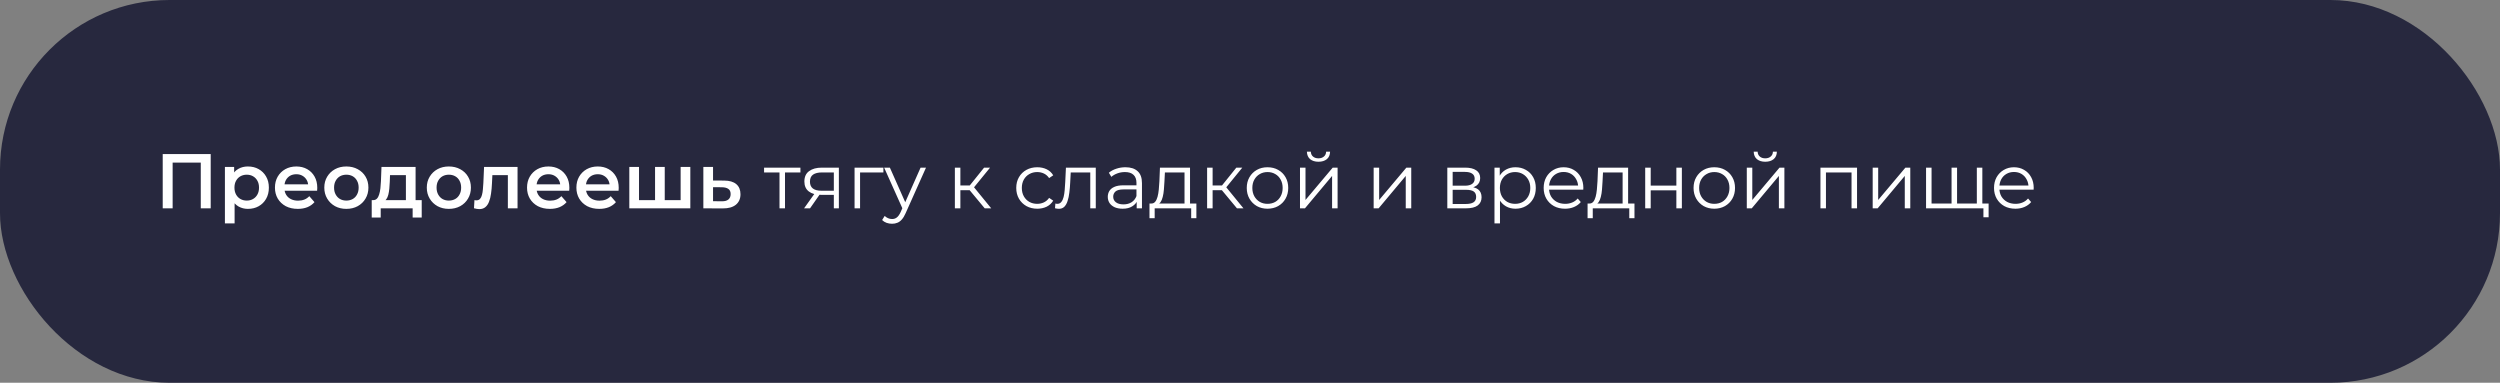 <?xml version="1.0" encoding="UTF-8"?> <svg xmlns="http://www.w3.org/2000/svg" width="516" height="79" viewBox="0 0 516 79" fill="none"><rect x="0" y="0" width="516" height="79" fill="#808080" stroke="none"/> <rect width="516" height="79" rx="35" fill="#27283E"></rect> <path d="M33.584 43V31.8H43.488V43H41.44V33.048L41.92 33.56H35.152L35.632 33.048V43H33.584ZM51.158 43.112C50.465 43.112 49.83 42.952 49.254 42.632C48.689 42.312 48.236 41.832 47.894 41.192C47.563 40.541 47.398 39.72 47.398 38.728C47.398 37.725 47.558 36.904 47.878 36.264C48.209 35.624 48.657 35.149 49.222 34.84C49.788 34.52 50.433 34.36 51.158 34.36C52.001 34.36 52.742 34.541 53.382 34.904C54.033 35.267 54.545 35.773 54.918 36.424C55.302 37.075 55.494 37.843 55.494 38.728C55.494 39.613 55.302 40.387 54.918 41.048C54.545 41.699 54.033 42.205 53.382 42.568C52.742 42.931 52.001 43.112 51.158 43.112ZM46.422 46.104V34.456H48.326V36.472L48.262 38.744L48.422 41.016V46.104H46.422ZM50.934 41.4C51.414 41.4 51.841 41.293 52.214 41.08C52.598 40.867 52.902 40.557 53.126 40.152C53.35 39.747 53.462 39.272 53.462 38.728C53.462 38.173 53.35 37.699 53.126 37.304C52.902 36.899 52.598 36.589 52.214 36.376C51.841 36.163 51.414 36.056 50.934 36.056C50.454 36.056 50.022 36.163 49.638 36.376C49.254 36.589 48.95 36.899 48.726 37.304C48.502 37.699 48.39 38.173 48.39 38.728C48.39 39.272 48.502 39.747 48.726 40.152C48.95 40.557 49.254 40.867 49.638 41.08C50.022 41.293 50.454 41.4 50.934 41.4ZM61.469 43.112C60.519 43.112 59.687 42.925 58.973 42.552C58.269 42.168 57.719 41.645 57.325 40.984C56.941 40.323 56.749 39.571 56.749 38.728C56.749 37.875 56.935 37.123 57.309 36.472C57.693 35.811 58.215 35.293 58.877 34.92C59.549 34.547 60.311 34.36 61.165 34.36C61.997 34.36 62.738 34.541 63.389 34.904C64.039 35.267 64.551 35.779 64.925 36.44C65.298 37.101 65.485 37.88 65.485 38.776C65.485 38.861 65.479 38.957 65.469 39.064C65.469 39.171 65.463 39.272 65.453 39.368H58.333V38.04H64.397L63.613 38.456C63.623 37.965 63.522 37.533 63.309 37.16C63.095 36.787 62.802 36.493 62.429 36.28C62.066 36.067 61.645 35.96 61.165 35.96C60.674 35.96 60.242 36.067 59.869 36.28C59.506 36.493 59.218 36.792 59.005 37.176C58.802 37.549 58.701 37.992 58.701 38.504V38.824C58.701 39.336 58.818 39.789 59.053 40.184C59.287 40.579 59.618 40.883 60.045 41.096C60.471 41.309 60.962 41.416 61.517 41.416C61.997 41.416 62.429 41.341 62.813 41.192C63.197 41.043 63.538 40.808 63.837 40.488L64.909 41.72C64.525 42.168 64.039 42.515 63.453 42.76C62.877 42.995 62.215 43.112 61.469 43.112ZM71.48 43.112C70.606 43.112 69.827 42.925 69.144 42.552C68.462 42.168 67.923 41.645 67.528 40.984C67.133 40.323 66.936 39.571 66.936 38.728C66.936 37.875 67.133 37.123 67.528 36.472C67.923 35.811 68.462 35.293 69.144 34.92C69.827 34.547 70.606 34.36 71.48 34.36C72.365 34.36 73.15 34.547 73.832 34.92C74.525 35.293 75.064 35.805 75.448 36.456C75.843 37.107 76.04 37.864 76.04 38.728C76.04 39.571 75.843 40.323 75.448 40.984C75.064 41.645 74.525 42.168 73.832 42.552C73.15 42.925 72.365 43.112 71.48 43.112ZM71.48 41.4C71.971 41.4 72.408 41.293 72.792 41.08C73.176 40.867 73.475 40.557 73.688 40.152C73.912 39.747 74.024 39.272 74.024 38.728C74.024 38.173 73.912 37.699 73.688 37.304C73.475 36.899 73.176 36.589 72.792 36.376C72.408 36.163 71.976 36.056 71.496 36.056C71.005 36.056 70.568 36.163 70.184 36.376C69.811 36.589 69.512 36.899 69.288 37.304C69.064 37.699 68.952 38.173 68.952 38.728C68.952 39.272 69.064 39.747 69.288 40.152C69.512 40.557 69.811 40.867 70.184 41.08C70.568 41.293 71 41.4 71.48 41.4ZM83.778 42.072V36.152H80.498L80.45 37.528C80.429 38.019 80.397 38.493 80.354 38.952C80.311 39.4 80.242 39.816 80.146 40.2C80.05 40.573 79.912 40.883 79.73 41.128C79.549 41.373 79.309 41.533 79.01 41.608L77.026 41.304C77.346 41.304 77.602 41.203 77.794 41C77.997 40.787 78.151 40.499 78.258 40.136C78.376 39.763 78.461 39.341 78.514 38.872C78.567 38.392 78.605 37.896 78.626 37.384L78.738 34.456H85.778V42.072H83.778ZM76.722 44.904V41.304H87.042V44.904H85.17V43H78.578V44.904H76.722ZM92.636 43.112C91.762 43.112 90.983 42.925 90.3 42.552C89.618 42.168 89.079 41.645 88.684 40.984C88.29 40.323 88.092 39.571 88.092 38.728C88.092 37.875 88.29 37.123 88.684 36.472C89.079 35.811 89.618 35.293 90.3 34.92C90.983 34.547 91.762 34.36 92.636 34.36C93.522 34.36 94.306 34.547 94.988 34.92C95.682 35.293 96.22 35.805 96.604 36.456C96.999 37.107 97.196 37.864 97.196 38.728C97.196 39.571 96.999 40.323 96.604 40.984C96.22 41.645 95.682 42.168 94.988 42.552C94.306 42.925 93.522 43.112 92.636 43.112ZM92.636 41.4C93.127 41.4 93.564 41.293 93.948 41.08C94.332 40.867 94.631 40.557 94.844 40.152C95.068 39.747 95.18 39.272 95.18 38.728C95.18 38.173 95.068 37.699 94.844 37.304C94.631 36.899 94.332 36.589 93.948 36.376C93.564 36.163 93.132 36.056 92.652 36.056C92.162 36.056 91.724 36.163 91.34 36.376C90.967 36.589 90.668 36.899 90.444 37.304C90.22 37.699 90.108 38.173 90.108 38.728C90.108 39.272 90.22 39.747 90.444 40.152C90.668 40.557 90.967 40.867 91.34 41.08C91.724 41.293 92.156 41.4 92.636 41.4ZM97.83 42.984L97.926 41.304C98.001 41.315 98.07 41.325 98.134 41.336C98.198 41.347 98.257 41.352 98.31 41.352C98.641 41.352 98.897 41.251 99.078 41.048C99.26 40.845 99.393 40.573 99.478 40.232C99.574 39.88 99.638 39.491 99.67 39.064C99.713 38.627 99.745 38.189 99.766 37.752L99.91 34.456H106.822V43H104.822V35.608L105.286 36.152H101.222L101.654 35.592L101.542 37.848C101.51 38.605 101.446 39.309 101.35 39.96C101.265 40.6 101.126 41.16 100.934 41.64C100.753 42.12 100.497 42.493 100.166 42.76C99.846 43.027 99.436 43.16 98.934 43.16C98.774 43.16 98.598 43.144 98.406 43.112C98.225 43.08 98.033 43.037 97.83 42.984ZM113.5 43.112C112.551 43.112 111.719 42.925 111.004 42.552C110.3 42.168 109.751 41.645 109.356 40.984C108.972 40.323 108.78 39.571 108.78 38.728C108.78 37.875 108.967 37.123 109.34 36.472C109.724 35.811 110.247 35.293 110.908 34.92C111.58 34.547 112.343 34.36 113.196 34.36C114.028 34.36 114.769 34.541 115.42 34.904C116.071 35.267 116.583 35.779 116.956 36.44C117.329 37.101 117.516 37.88 117.516 38.776C117.516 38.861 117.511 38.957 117.5 39.064C117.5 39.171 117.495 39.272 117.484 39.368H110.364V38.04H116.428L115.644 38.456C115.655 37.965 115.553 37.533 115.34 37.16C115.127 36.787 114.833 36.493 114.46 36.28C114.097 36.067 113.676 35.96 113.196 35.96C112.705 35.96 112.273 36.067 111.9 36.28C111.537 36.493 111.249 36.792 111.036 37.176C110.833 37.549 110.732 37.992 110.732 38.504V38.824C110.732 39.336 110.849 39.789 111.084 40.184C111.319 40.579 111.649 40.883 112.076 41.096C112.503 41.309 112.993 41.416 113.548 41.416C114.028 41.416 114.46 41.341 114.844 41.192C115.228 41.043 115.569 40.808 115.868 40.488L116.94 41.72C116.556 42.168 116.071 42.515 115.484 42.76C114.908 42.995 114.247 43.112 113.5 43.112ZM123.687 43.112C122.738 43.112 121.906 42.925 121.191 42.552C120.487 42.168 119.938 41.645 119.543 40.984C119.159 40.323 118.967 39.571 118.967 38.728C118.967 37.875 119.154 37.123 119.527 36.472C119.911 35.811 120.434 35.293 121.095 34.92C121.767 34.547 122.53 34.36 123.383 34.36C124.215 34.36 124.957 34.541 125.607 34.904C126.258 35.267 126.77 35.779 127.143 36.44C127.517 37.101 127.703 37.88 127.703 38.776C127.703 38.861 127.698 38.957 127.687 39.064C127.687 39.171 127.682 39.272 127.671 39.368H120.551V38.04H126.615L125.831 38.456C125.842 37.965 125.741 37.533 125.527 37.16C125.314 36.787 125.021 36.493 124.647 36.28C124.285 36.067 123.863 35.96 123.383 35.96C122.893 35.96 122.461 36.067 122.087 36.28C121.725 36.493 121.437 36.792 121.223 37.176C121.021 37.549 120.919 37.992 120.919 38.504V38.824C120.919 39.336 121.037 39.789 121.271 40.184C121.506 40.579 121.837 40.883 122.263 41.096C122.69 41.309 123.181 41.416 123.735 41.416C124.215 41.416 124.647 41.341 125.031 41.192C125.415 41.043 125.757 40.808 126.055 40.488L127.127 41.72C126.743 42.168 126.258 42.515 125.671 42.76C125.095 42.995 124.434 43.112 123.687 43.112ZM135.635 41.304L135.203 41.784V34.456H137.203V41.784L136.723 41.304H140.947L140.483 41.784V34.456H142.483V43H129.891V34.456H131.891V41.784L131.427 41.304H135.635ZM149.46 37.272C150.559 37.272 151.396 37.517 151.972 38.008C152.548 38.499 152.836 39.192 152.836 40.088C152.836 41.016 152.516 41.741 151.876 42.264C151.236 42.776 150.335 43.027 149.172 43.016L145.172 43V34.456H147.172V37.256L149.46 37.272ZM148.996 41.544C149.583 41.555 150.031 41.432 150.34 41.176C150.649 40.92 150.804 40.547 150.804 40.056C150.804 39.565 150.649 39.213 150.34 39C150.041 38.776 149.593 38.659 148.996 38.648L147.172 38.632V41.528L148.996 41.544ZM160.888 43V35.288L161.176 35.592H157.704V34.6H165.208V35.592H161.736L162.024 35.288V43H160.888ZM172.103 43V39.976L172.311 40.216H169.463C168.385 40.216 167.543 39.981 166.935 39.512C166.327 39.043 166.023 38.36 166.023 37.464C166.023 36.504 166.348 35.789 166.999 35.32C167.649 34.84 168.519 34.6 169.607 34.6H173.142V43H172.103ZM165.959 43L168.263 39.768H169.447L167.191 43H165.959ZM172.103 39.64V35.256L172.311 35.592H169.639C168.86 35.592 168.252 35.741 167.815 36.04C167.388 36.339 167.174 36.824 167.174 37.496C167.174 38.744 167.969 39.368 169.559 39.368H172.311L172.103 39.64ZM176.382 43V34.6H182.334V35.592H177.23L177.518 35.304V43H176.382ZM184.119 46.184C183.725 46.184 183.346 46.12 182.983 45.992C182.631 45.864 182.327 45.672 182.071 45.416L182.599 44.568C182.813 44.771 183.042 44.925 183.287 45.032C183.543 45.149 183.826 45.208 184.135 45.208C184.509 45.208 184.829 45.101 185.095 44.888C185.373 44.685 185.634 44.323 185.879 43.8L186.423 42.568L186.551 42.392L190.007 34.6H191.127L186.919 44.008C186.685 44.552 186.423 44.984 186.135 45.304C185.858 45.624 185.554 45.848 185.223 45.976C184.893 46.115 184.525 46.184 184.119 46.184ZM186.359 43.24L182.487 34.6H183.671L187.095 42.312L186.359 43.24ZM203.245 43L199.789 38.84L200.733 38.28L204.589 43H203.245ZM197.085 43V34.6H198.221V43H197.085ZM197.869 39.256V38.28H200.573V39.256H197.869ZM200.829 38.92L199.773 38.76L203.117 34.6H204.349L200.829 38.92ZM214.089 43.08C213.257 43.08 212.51 42.899 211.849 42.536C211.198 42.163 210.686 41.656 210.313 41.016C209.94 40.365 209.753 39.624 209.753 38.792C209.753 37.949 209.94 37.208 210.313 36.568C210.686 35.928 211.198 35.427 211.849 35.064C212.51 34.701 213.257 34.52 214.089 34.52C214.804 34.52 215.449 34.659 216.025 34.936C216.601 35.213 217.054 35.629 217.385 36.184L216.537 36.76C216.249 36.333 215.892 36.019 215.465 35.816C215.038 35.613 214.574 35.512 214.073 35.512C213.476 35.512 212.937 35.651 212.457 35.928C211.977 36.195 211.598 36.573 211.321 37.064C211.044 37.555 210.905 38.131 210.905 38.792C210.905 39.453 211.044 40.029 211.321 40.52C211.598 41.011 211.977 41.395 212.457 41.672C212.937 41.939 213.476 42.072 214.073 42.072C214.574 42.072 215.038 41.971 215.465 41.768C215.892 41.565 216.249 41.256 216.537 40.84L217.385 41.416C217.054 41.96 216.601 42.376 216.025 42.664C215.449 42.941 214.804 43.08 214.089 43.08ZM217.752 42.984L217.832 42.008C217.907 42.019 217.976 42.035 218.04 42.056C218.115 42.067 218.179 42.072 218.232 42.072C218.573 42.072 218.845 41.944 219.048 41.688C219.261 41.432 219.421 41.091 219.528 40.664C219.635 40.237 219.709 39.757 219.752 39.224C219.795 38.68 219.832 38.136 219.864 37.592L220.008 34.6H226.168V43H225.032V35.256L225.32 35.592H220.744L221.016 35.24L220.888 37.672C220.856 38.397 220.797 39.091 220.712 39.752C220.637 40.413 220.515 40.995 220.344 41.496C220.184 41.997 219.96 42.392 219.672 42.68C219.384 42.957 219.016 43.096 218.568 43.096C218.44 43.096 218.307 43.085 218.168 43.064C218.04 43.043 217.901 43.016 217.752 42.984ZM234.613 43V41.144L234.565 40.84V37.736C234.565 37.021 234.363 36.472 233.957 36.088C233.563 35.704 232.971 35.512 232.181 35.512C231.637 35.512 231.12 35.603 230.629 35.784C230.139 35.965 229.723 36.205 229.381 36.504L228.869 35.656C229.296 35.293 229.808 35.016 230.405 34.824C231.003 34.621 231.632 34.52 232.293 34.52C233.381 34.52 234.219 34.792 234.805 35.336C235.403 35.869 235.701 36.685 235.701 37.784V43H234.613ZM231.717 43.08C231.088 43.08 230.539 42.979 230.069 42.776C229.611 42.563 229.259 42.275 229.013 41.912C228.768 41.539 228.645 41.112 228.645 40.632C228.645 40.195 228.747 39.8 228.949 39.448C229.163 39.085 229.504 38.797 229.973 38.584C230.453 38.36 231.093 38.248 231.893 38.248H234.789V39.096H231.925C231.115 39.096 230.549 39.24 230.229 39.528C229.92 39.816 229.765 40.173 229.765 40.6C229.765 41.08 229.952 41.464 230.325 41.752C230.699 42.04 231.221 42.184 231.893 42.184C232.533 42.184 233.083 42.04 233.541 41.752C234.011 41.453 234.352 41.027 234.565 40.472L234.821 41.256C234.608 41.811 234.235 42.253 233.701 42.584C233.179 42.915 232.517 43.08 231.717 43.08ZM244.485 42.456V35.592H240.437L240.341 37.464C240.32 38.029 240.283 38.584 240.229 39.128C240.187 39.672 240.107 40.173 239.989 40.632C239.883 41.08 239.728 41.448 239.525 41.736C239.323 42.013 239.061 42.173 238.741 42.216L237.605 42.008C237.936 42.019 238.208 41.901 238.421 41.656C238.635 41.4 238.8 41.053 238.917 40.616C239.035 40.179 239.12 39.683 239.173 39.128C239.227 38.563 239.269 37.987 239.301 37.4L239.413 34.6H245.621V42.456H244.485ZM237.253 45.032V42.008H246.933V45.032H245.861V43H238.325V45.032H237.253ZM255.307 43L251.851 38.84L252.795 38.28L256.651 43H255.307ZM249.147 43V34.6H250.283V43H249.147ZM249.931 39.256V38.28H252.635V39.256H249.931ZM252.891 38.92L251.835 38.76L255.179 34.6H256.411L252.891 38.92ZM261.603 43.08C260.793 43.08 260.062 42.899 259.411 42.536C258.771 42.163 258.265 41.656 257.891 41.016C257.518 40.365 257.331 39.624 257.331 38.792C257.331 37.949 257.518 37.208 257.891 36.568C258.265 35.928 258.771 35.427 259.411 35.064C260.051 34.701 260.782 34.52 261.603 34.52C262.435 34.52 263.171 34.701 263.811 35.064C264.462 35.427 264.969 35.928 265.331 36.568C265.705 37.208 265.891 37.949 265.891 38.792C265.891 39.624 265.705 40.365 265.331 41.016C264.969 41.656 264.462 42.163 263.811 42.536C263.161 42.899 262.425 43.08 261.603 43.08ZM261.603 42.072C262.211 42.072 262.75 41.939 263.219 41.672C263.689 41.395 264.057 41.011 264.323 40.52C264.601 40.019 264.739 39.443 264.739 38.792C264.739 38.131 264.601 37.555 264.323 37.064C264.057 36.573 263.689 36.195 263.219 35.928C262.75 35.651 262.217 35.512 261.619 35.512C261.022 35.512 260.489 35.651 260.019 35.928C259.55 36.195 259.177 36.573 258.899 37.064C258.622 37.555 258.483 38.131 258.483 38.792C258.483 39.443 258.622 40.019 258.899 40.52C259.177 41.011 259.55 41.395 260.019 41.672C260.489 41.939 261.017 42.072 261.603 42.072ZM268.319 43V34.6H269.455V41.272L275.071 34.6H276.079V43H274.943V36.312L269.343 43H268.319ZM272.127 33.384C271.423 33.384 270.852 33.208 270.415 32.856C269.988 32.493 269.764 31.976 269.743 31.304H270.559C270.57 31.731 270.719 32.067 271.007 32.312C271.295 32.557 271.668 32.68 272.127 32.68C272.586 32.68 272.959 32.557 273.247 32.312C273.546 32.067 273.7 31.731 273.711 31.304H274.527C274.516 31.976 274.292 32.493 273.855 32.856C273.418 33.208 272.842 33.384 272.127 33.384ZM283.522 43V34.6H284.658V41.272L290.274 34.6H291.282V43H290.146V36.312L284.546 43H283.522ZM298.725 43V34.6H302.437C303.387 34.6 304.133 34.781 304.677 35.144C305.232 35.507 305.509 36.04 305.509 36.744C305.509 37.427 305.248 37.955 304.725 38.328C304.203 38.691 303.515 38.872 302.661 38.872L302.885 38.536C303.888 38.536 304.624 38.723 305.093 39.096C305.563 39.469 305.797 40.008 305.797 40.712C305.797 41.437 305.531 42.003 304.997 42.408C304.475 42.803 303.659 43 302.549 43H298.725ZM299.829 42.104H302.501C303.216 42.104 303.755 41.992 304.117 41.768C304.491 41.533 304.677 41.16 304.677 40.648C304.677 40.136 304.512 39.763 304.181 39.528C303.851 39.293 303.328 39.176 302.613 39.176H299.829V42.104ZM299.829 38.328H302.357C303.008 38.328 303.504 38.205 303.845 37.96C304.197 37.715 304.373 37.357 304.373 36.888C304.373 36.419 304.197 36.067 303.845 35.832C303.504 35.597 303.008 35.48 302.357 35.48H299.829V38.328ZM312.796 43.08C312.07 43.08 311.414 42.915 310.828 42.584C310.241 42.243 309.772 41.757 309.42 41.128C309.078 40.488 308.908 39.709 308.908 38.792C308.908 37.875 309.078 37.101 309.42 36.472C309.761 35.832 310.225 35.347 310.812 35.016C311.398 34.685 312.06 34.52 312.796 34.52C313.596 34.52 314.31 34.701 314.94 35.064C315.58 35.416 316.081 35.917 316.444 36.568C316.806 37.208 316.988 37.949 316.988 38.792C316.988 39.645 316.806 40.392 316.444 41.032C316.081 41.672 315.58 42.173 314.94 42.536C314.31 42.899 313.596 43.08 312.796 43.08ZM308.46 46.104V34.6H309.548V37.128L309.436 38.808L309.596 40.504V46.104H308.46ZM312.716 42.072C313.313 42.072 313.846 41.939 314.316 41.672C314.785 41.395 315.158 41.011 315.436 40.52C315.713 40.019 315.852 39.443 315.852 38.792C315.852 38.141 315.713 37.571 315.436 37.08C315.158 36.589 314.785 36.205 314.316 35.928C313.846 35.651 313.313 35.512 312.716 35.512C312.118 35.512 311.58 35.651 311.1 35.928C310.63 36.205 310.257 36.589 309.98 37.08C309.713 37.571 309.58 38.141 309.58 38.792C309.58 39.443 309.713 40.019 309.98 40.52C310.257 41.011 310.63 41.395 311.1 41.672C311.58 41.939 312.118 42.072 312.716 42.072ZM323.029 43.08C322.154 43.08 321.386 42.899 320.725 42.536C320.063 42.163 319.546 41.656 319.173 41.016C318.799 40.365 318.613 39.624 318.613 38.792C318.613 37.96 318.789 37.224 319.141 36.584C319.503 35.944 319.994 35.443 320.613 35.08C321.242 34.707 321.946 34.52 322.725 34.52C323.514 34.52 324.213 34.701 324.821 35.064C325.439 35.416 325.925 35.917 326.277 36.568C326.629 37.208 326.805 37.949 326.805 38.792C326.805 38.845 326.799 38.904 326.789 38.968C326.789 39.021 326.789 39.08 326.789 39.144H319.477V38.296H326.181L325.733 38.632C325.733 38.024 325.599 37.485 325.333 37.016C325.077 36.536 324.725 36.163 324.277 35.896C323.829 35.629 323.311 35.496 322.725 35.496C322.149 35.496 321.631 35.629 321.173 35.896C320.714 36.163 320.357 36.536 320.101 37.016C319.845 37.496 319.717 38.045 319.717 38.664V38.84C319.717 39.48 319.855 40.045 320.133 40.536C320.421 41.016 320.815 41.395 321.317 41.672C321.829 41.939 322.41 42.072 323.061 42.072C323.573 42.072 324.047 41.981 324.485 41.8C324.933 41.619 325.317 41.341 325.637 40.968L326.277 41.704C325.903 42.152 325.434 42.493 324.869 42.728C324.314 42.963 323.701 43.08 323.029 43.08ZM334.907 42.456V35.592H330.859L330.763 37.464C330.742 38.029 330.705 38.584 330.651 39.128C330.609 39.672 330.529 40.173 330.411 40.632C330.305 41.08 330.15 41.448 329.947 41.736C329.745 42.013 329.483 42.173 329.163 42.216L328.027 42.008C328.358 42.019 328.63 41.901 328.843 41.656C329.057 41.4 329.222 41.053 329.339 40.616C329.457 40.179 329.542 39.683 329.595 39.128C329.649 38.563 329.691 37.987 329.723 37.4L329.835 34.6H336.043V42.456H334.907ZM327.675 45.032V42.008H337.355V45.032H336.283V43H328.747V45.032H327.675ZM339.569 43V34.6H340.705V38.312H346.001V34.6H347.137V43H346.001V39.288H340.705V43H339.569ZM353.822 43.08C353.011 43.08 352.281 42.899 351.63 42.536C350.99 42.163 350.483 41.656 350.11 41.016C349.737 40.365 349.55 39.624 349.55 38.792C349.55 37.949 349.737 37.208 350.11 36.568C350.483 35.928 350.99 35.427 351.63 35.064C352.27 34.701 353.001 34.52 353.822 34.52C354.654 34.52 355.39 34.701 356.03 35.064C356.681 35.427 357.187 35.928 357.55 36.568C357.923 37.208 358.11 37.949 358.11 38.792C358.11 39.624 357.923 40.365 357.55 41.016C357.187 41.656 356.681 42.163 356.03 42.536C355.379 42.899 354.643 43.08 353.822 43.08ZM353.822 42.072C354.43 42.072 354.969 41.939 355.438 41.672C355.907 41.395 356.275 41.011 356.542 40.52C356.819 40.019 356.958 39.443 356.958 38.792C356.958 38.131 356.819 37.555 356.542 37.064C356.275 36.573 355.907 36.195 355.438 35.928C354.969 35.651 354.435 35.512 353.838 35.512C353.241 35.512 352.707 35.651 352.238 35.928C351.769 36.195 351.395 36.573 351.118 37.064C350.841 37.555 350.702 38.131 350.702 38.792C350.702 39.443 350.841 40.019 351.118 40.52C351.395 41.011 351.769 41.395 352.238 41.672C352.707 41.939 353.235 42.072 353.822 42.072ZM360.538 43V34.6H361.674V41.272L367.29 34.6H368.298V43H367.162V36.312L361.562 43H360.538ZM364.346 33.384C363.642 33.384 363.071 33.208 362.634 32.856C362.207 32.493 361.983 31.976 361.962 31.304H362.778C362.789 31.731 362.938 32.067 363.226 32.312C363.514 32.557 363.887 32.68 364.346 32.68C364.805 32.68 365.178 32.557 365.466 32.312C365.765 32.067 365.919 31.731 365.93 31.304H366.746C366.735 31.976 366.511 32.493 366.074 32.856C365.637 33.208 365.061 33.384 364.346 33.384ZM375.741 43V34.6H383.293V43H382.157V35.288L382.445 35.592H376.589L376.877 35.288V43H375.741ZM386.522 43V34.6H387.658V41.272L393.274 34.6H394.282V43H393.146V36.312L387.546 43H386.522ZM403.058 42.008L402.802 42.312V34.6H403.938V42.312L403.634 42.008H408.322L408.018 42.312V34.6H409.154V43H397.538V34.6H398.674V42.312L398.386 42.008H403.058ZM409.378 44.84V42.696L409.666 43H407.954V42.008H410.45V44.84H409.378ZM415.982 43.08C415.107 43.08 414.339 42.899 413.678 42.536C413.016 42.163 412.499 41.656 412.126 41.016C411.752 40.365 411.566 39.624 411.566 38.792C411.566 37.96 411.742 37.224 412.094 36.584C412.456 35.944 412.947 35.443 413.566 35.08C414.195 34.707 414.899 34.52 415.678 34.52C416.467 34.52 417.166 34.701 417.774 35.064C418.392 35.416 418.878 35.917 419.23 36.568C419.582 37.208 419.758 37.949 419.758 38.792C419.758 38.845 419.752 38.904 419.742 38.968C419.742 39.021 419.742 39.08 419.742 39.144H412.43V38.296H419.134L418.686 38.632C418.686 38.024 418.552 37.485 418.286 37.016C418.03 36.536 417.678 36.163 417.23 35.896C416.782 35.629 416.264 35.496 415.678 35.496C415.102 35.496 414.584 35.629 414.126 35.896C413.667 36.163 413.31 36.536 413.054 37.016C412.798 37.496 412.67 38.045 412.67 38.664V38.84C412.67 39.48 412.808 40.045 413.086 40.536C413.374 41.016 413.768 41.395 414.27 41.672C414.782 41.939 415.363 42.072 416.014 42.072C416.526 42.072 417 41.981 417.438 41.8C417.886 41.619 418.27 41.341 418.59 40.968L419.23 41.704C418.856 42.152 418.387 42.493 417.822 42.728C417.267 42.963 416.654 43.08 415.982 43.08Z" fill="white"></path> </svg> 
